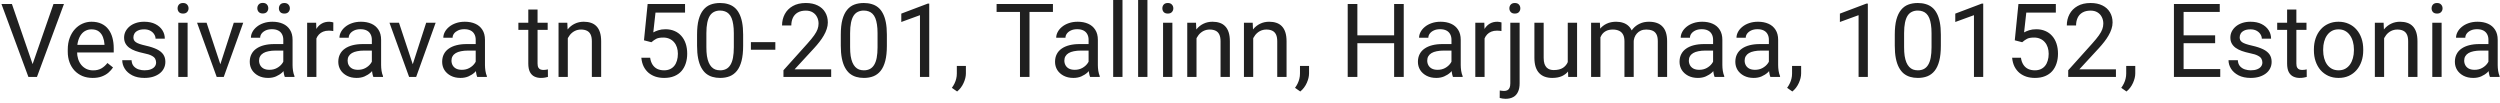 <svg width="390" height="16" viewBox="0 0 390 16" fill="none" xmlns="http://www.w3.org/2000/svg">
<path d="M4.992 10.273L8.344 0.625H9.977L5.766 12H4.602L4.992 10.273ZM1.859 0.625L5.18 10.273L5.594 12H4.43L0.227 0.625H1.859ZM14.453 12.156C13.865 12.156 13.331 12.057 12.852 11.859C12.378 11.656 11.969 11.372 11.625 11.008C11.287 10.643 11.026 10.211 10.844 9.711C10.662 9.211 10.57 8.664 10.57 8.07V7.742C10.57 7.055 10.672 6.443 10.875 5.906C11.078 5.365 11.354 4.906 11.703 4.531C12.052 4.156 12.448 3.872 12.891 3.68C13.333 3.487 13.792 3.391 14.266 3.391C14.87 3.391 15.391 3.495 15.828 3.703C16.271 3.911 16.633 4.203 16.914 4.578C17.195 4.948 17.404 5.385 17.539 5.891C17.674 6.391 17.742 6.938 17.742 7.531V8.18H11.43V7H16.297V6.891C16.276 6.516 16.198 6.151 16.062 5.797C15.932 5.443 15.724 5.151 15.438 4.922C15.151 4.693 14.76 4.578 14.266 4.578C13.938 4.578 13.635 4.648 13.359 4.789C13.083 4.924 12.846 5.128 12.648 5.398C12.45 5.669 12.297 6 12.188 6.391C12.078 6.781 12.023 7.232 12.023 7.742V8.07C12.023 8.471 12.078 8.849 12.188 9.203C12.302 9.552 12.466 9.859 12.68 10.125C12.898 10.391 13.162 10.599 13.469 10.75C13.781 10.901 14.135 10.977 14.531 10.977C15.042 10.977 15.474 10.872 15.828 10.664C16.182 10.456 16.492 10.177 16.758 9.828L17.633 10.523C17.451 10.8 17.219 11.062 16.938 11.312C16.656 11.562 16.31 11.766 15.898 11.922C15.492 12.078 15.01 12.156 14.453 12.156ZM24.352 9.758C24.352 9.549 24.305 9.357 24.211 9.18C24.122 8.997 23.938 8.833 23.656 8.688C23.38 8.536 22.963 8.406 22.406 8.297C21.938 8.198 21.513 8.081 21.133 7.945C20.758 7.81 20.438 7.646 20.172 7.453C19.912 7.26 19.711 7.034 19.57 6.773C19.43 6.513 19.359 6.208 19.359 5.859C19.359 5.526 19.432 5.211 19.578 4.914C19.729 4.617 19.94 4.354 20.211 4.125C20.487 3.896 20.818 3.716 21.203 3.586C21.588 3.456 22.018 3.391 22.492 3.391C23.169 3.391 23.747 3.51 24.227 3.75C24.706 3.99 25.073 4.31 25.328 4.711C25.583 5.107 25.711 5.547 25.711 6.031H24.266C24.266 5.797 24.195 5.57 24.055 5.352C23.919 5.128 23.719 4.943 23.453 4.797C23.193 4.651 22.872 4.578 22.492 4.578C22.091 4.578 21.766 4.641 21.516 4.766C21.271 4.885 21.091 5.039 20.977 5.227C20.867 5.414 20.812 5.612 20.812 5.82C20.812 5.977 20.838 6.117 20.891 6.242C20.948 6.362 21.047 6.474 21.188 6.578C21.328 6.677 21.526 6.771 21.781 6.859C22.037 6.948 22.362 7.036 22.758 7.125C23.451 7.281 24.021 7.469 24.469 7.688C24.917 7.906 25.25 8.174 25.469 8.492C25.688 8.81 25.797 9.195 25.797 9.648C25.797 10.018 25.719 10.357 25.562 10.664C25.412 10.971 25.19 11.237 24.898 11.461C24.612 11.68 24.268 11.852 23.867 11.977C23.471 12.096 23.026 12.156 22.531 12.156C21.787 12.156 21.156 12.023 20.641 11.758C20.125 11.492 19.734 11.148 19.469 10.727C19.203 10.305 19.07 9.859 19.07 9.391H20.523C20.544 9.786 20.659 10.102 20.867 10.336C21.076 10.565 21.331 10.729 21.633 10.828C21.935 10.922 22.234 10.969 22.531 10.969C22.927 10.969 23.258 10.917 23.523 10.812C23.794 10.708 24 10.565 24.141 10.383C24.281 10.2 24.352 9.992 24.352 9.758ZM29.266 3.547V12H27.812V3.547H29.266ZM27.703 1.305C27.703 1.07 27.773 0.872 27.914 0.711C28.06 0.549 28.273 0.469 28.555 0.469C28.831 0.469 29.042 0.549 29.188 0.711C29.338 0.872 29.414 1.07 29.414 1.305C29.414 1.529 29.338 1.721 29.188 1.883C29.042 2.039 28.831 2.117 28.555 2.117C28.273 2.117 28.06 2.039 27.914 1.883C27.773 1.721 27.703 1.529 27.703 1.305ZM34.156 10.695L36.469 3.547H37.945L34.906 12H33.938L34.156 10.695ZM32.227 3.547L34.609 10.734L34.773 12H33.805L30.742 3.547H32.227ZM44.195 10.555V6.203C44.195 5.87 44.128 5.581 43.992 5.336C43.862 5.086 43.664 4.893 43.398 4.758C43.133 4.622 42.805 4.555 42.414 4.555C42.05 4.555 41.729 4.617 41.453 4.742C41.182 4.867 40.969 5.031 40.812 5.234C40.661 5.438 40.586 5.656 40.586 5.891H39.141C39.141 5.589 39.219 5.289 39.375 4.992C39.531 4.695 39.755 4.427 40.047 4.188C40.344 3.943 40.698 3.75 41.109 3.609C41.526 3.464 41.99 3.391 42.5 3.391C43.115 3.391 43.656 3.495 44.125 3.703C44.599 3.911 44.969 4.227 45.234 4.648C45.505 5.065 45.641 5.589 45.641 6.219V10.156C45.641 10.438 45.664 10.737 45.711 11.055C45.763 11.372 45.839 11.646 45.938 11.875V12H44.43C44.357 11.833 44.3 11.612 44.258 11.336C44.216 11.055 44.195 10.794 44.195 10.555ZM44.445 6.875L44.461 7.891H43C42.589 7.891 42.221 7.924 41.898 7.992C41.575 8.055 41.305 8.151 41.086 8.281C40.867 8.411 40.7 8.576 40.586 8.773C40.471 8.966 40.414 9.193 40.414 9.453C40.414 9.719 40.474 9.961 40.594 10.18C40.714 10.398 40.893 10.573 41.133 10.703C41.378 10.828 41.677 10.891 42.031 10.891C42.474 10.891 42.865 10.797 43.203 10.609C43.542 10.422 43.81 10.193 44.008 9.922C44.211 9.651 44.32 9.388 44.336 9.133L44.953 9.828C44.917 10.047 44.818 10.289 44.656 10.555C44.495 10.82 44.279 11.075 44.008 11.32C43.742 11.56 43.425 11.76 43.055 11.922C42.69 12.078 42.279 12.156 41.82 12.156C41.247 12.156 40.745 12.044 40.312 11.82C39.885 11.596 39.552 11.297 39.312 10.922C39.078 10.542 38.961 10.117 38.961 9.648C38.961 9.195 39.05 8.797 39.227 8.453C39.404 8.104 39.659 7.815 39.992 7.586C40.325 7.352 40.727 7.174 41.195 7.055C41.664 6.935 42.188 6.875 42.766 6.875H44.445ZM40.141 1.289C40.141 1.055 40.214 0.857 40.359 0.695C40.505 0.534 40.716 0.453 40.992 0.453C41.273 0.453 41.487 0.534 41.633 0.695C41.779 0.857 41.852 1.055 41.852 1.289C41.852 1.513 41.779 1.706 41.633 1.867C41.487 2.023 41.273 2.102 40.992 2.102C40.716 2.102 40.505 2.023 40.359 1.867C40.214 1.706 40.141 1.513 40.141 1.289ZM43.508 1.305C43.508 1.07 43.578 0.872 43.719 0.711C43.865 0.549 44.078 0.469 44.359 0.469C44.635 0.469 44.846 0.549 44.992 0.711C45.143 0.872 45.219 1.07 45.219 1.305C45.219 1.529 45.143 1.721 44.992 1.883C44.846 2.039 44.635 2.117 44.359 2.117C44.078 2.117 43.865 2.039 43.719 1.883C43.578 1.721 43.508 1.529 43.508 1.305ZM49.359 4.875V12H47.914V3.547H49.32L49.359 4.875ZM52 3.5L51.992 4.844C51.872 4.818 51.758 4.802 51.648 4.797C51.544 4.786 51.425 4.781 51.289 4.781C50.956 4.781 50.661 4.833 50.406 4.938C50.151 5.042 49.935 5.188 49.758 5.375C49.581 5.562 49.44 5.786 49.336 6.047C49.237 6.302 49.172 6.583 49.141 6.891L48.734 7.125C48.734 6.615 48.784 6.135 48.883 5.688C48.987 5.24 49.146 4.844 49.359 4.5C49.573 4.151 49.844 3.88 50.172 3.688C50.505 3.49 50.901 3.391 51.359 3.391C51.464 3.391 51.583 3.404 51.719 3.43C51.854 3.451 51.948 3.474 52 3.5ZM58.008 10.555V6.203C58.008 5.87 57.94 5.581 57.805 5.336C57.675 5.086 57.477 4.893 57.211 4.758C56.945 4.622 56.617 4.555 56.227 4.555C55.862 4.555 55.542 4.617 55.266 4.742C54.995 4.867 54.781 5.031 54.625 5.234C54.474 5.438 54.398 5.656 54.398 5.891H52.953C52.953 5.589 53.031 5.289 53.188 4.992C53.344 4.695 53.568 4.427 53.859 4.188C54.156 3.943 54.51 3.75 54.922 3.609C55.339 3.464 55.802 3.391 56.312 3.391C56.927 3.391 57.469 3.495 57.938 3.703C58.411 3.911 58.781 4.227 59.047 4.648C59.318 5.065 59.453 5.589 59.453 6.219V10.156C59.453 10.438 59.477 10.737 59.523 11.055C59.575 11.372 59.651 11.646 59.75 11.875V12H58.242C58.169 11.833 58.112 11.612 58.07 11.336C58.029 11.055 58.008 10.794 58.008 10.555ZM58.258 6.875L58.273 7.891H56.812C56.401 7.891 56.034 7.924 55.711 7.992C55.388 8.055 55.117 8.151 54.898 8.281C54.68 8.411 54.513 8.576 54.398 8.773C54.284 8.966 54.227 9.193 54.227 9.453C54.227 9.719 54.286 9.961 54.406 10.18C54.526 10.398 54.706 10.573 54.945 10.703C55.19 10.828 55.49 10.891 55.844 10.891C56.286 10.891 56.677 10.797 57.016 10.609C57.354 10.422 57.622 10.193 57.82 9.922C58.023 9.651 58.133 9.388 58.148 9.133L58.766 9.828C58.729 10.047 58.63 10.289 58.469 10.555C58.307 10.82 58.091 11.075 57.82 11.32C57.555 11.56 57.237 11.76 56.867 11.922C56.503 12.078 56.091 12.156 55.633 12.156C55.06 12.156 54.557 12.044 54.125 11.82C53.698 11.596 53.365 11.297 53.125 10.922C52.891 10.542 52.773 10.117 52.773 9.648C52.773 9.195 52.862 8.797 53.039 8.453C53.216 8.104 53.471 7.815 53.805 7.586C54.138 7.352 54.539 7.174 55.008 7.055C55.477 6.935 56 6.875 56.578 6.875H58.258ZM64.172 10.695L66.484 3.547H67.961L64.922 12H63.953L64.172 10.695ZM62.242 3.547L64.625 10.734L64.789 12H63.82L60.758 3.547H62.242ZM74.211 10.555V6.203C74.211 5.87 74.143 5.581 74.008 5.336C73.878 5.086 73.68 4.893 73.414 4.758C73.148 4.622 72.82 4.555 72.43 4.555C72.065 4.555 71.745 4.617 71.469 4.742C71.198 4.867 70.984 5.031 70.828 5.234C70.677 5.438 70.602 5.656 70.602 5.891H69.156C69.156 5.589 69.234 5.289 69.391 4.992C69.547 4.695 69.771 4.427 70.062 4.188C70.359 3.943 70.713 3.75 71.125 3.609C71.542 3.464 72.005 3.391 72.516 3.391C73.13 3.391 73.672 3.495 74.141 3.703C74.615 3.911 74.984 4.227 75.25 4.648C75.521 5.065 75.656 5.589 75.656 6.219V10.156C75.656 10.438 75.68 10.737 75.727 11.055C75.779 11.372 75.854 11.646 75.953 11.875V12H74.445C74.372 11.833 74.315 11.612 74.273 11.336C74.232 11.055 74.211 10.794 74.211 10.555ZM74.461 6.875L74.477 7.891H73.016C72.604 7.891 72.237 7.924 71.914 7.992C71.591 8.055 71.32 8.151 71.102 8.281C70.883 8.411 70.716 8.576 70.602 8.773C70.487 8.966 70.43 9.193 70.43 9.453C70.43 9.719 70.49 9.961 70.609 10.18C70.729 10.398 70.909 10.573 71.148 10.703C71.393 10.828 71.693 10.891 72.047 10.891C72.49 10.891 72.88 10.797 73.219 10.609C73.557 10.422 73.826 10.193 74.023 9.922C74.227 9.651 74.336 9.388 74.352 9.133L74.969 9.828C74.932 10.047 74.833 10.289 74.672 10.555C74.51 10.82 74.294 11.075 74.023 11.32C73.758 11.56 73.44 11.76 73.07 11.922C72.706 12.078 72.294 12.156 71.836 12.156C71.263 12.156 70.76 12.044 70.328 11.82C69.901 11.596 69.568 11.297 69.328 10.922C69.094 10.542 68.977 10.117 68.977 9.648C68.977 9.195 69.065 8.797 69.242 8.453C69.419 8.104 69.674 7.815 70.008 7.586C70.341 7.352 70.742 7.174 71.211 7.055C71.68 6.935 72.203 6.875 72.781 6.875H74.461ZM85.438 3.547V4.656H80.867V3.547H85.438ZM82.414 1.492H83.859V9.906C83.859 10.193 83.904 10.409 83.992 10.555C84.081 10.7 84.195 10.797 84.336 10.844C84.477 10.891 84.628 10.914 84.789 10.914C84.909 10.914 85.034 10.904 85.164 10.883C85.299 10.857 85.401 10.836 85.469 10.82L85.477 12C85.362 12.037 85.211 12.07 85.023 12.102C84.841 12.138 84.62 12.156 84.359 12.156C84.005 12.156 83.68 12.086 83.383 11.945C83.086 11.805 82.849 11.57 82.672 11.242C82.5 10.909 82.414 10.461 82.414 9.898V1.492ZM88.578 5.352V12H87.133V3.547H88.5L88.578 5.352ZM88.234 7.453L87.633 7.43C87.638 6.852 87.724 6.318 87.891 5.828C88.057 5.333 88.292 4.904 88.594 4.539C88.896 4.174 89.255 3.893 89.672 3.695C90.094 3.492 90.56 3.391 91.07 3.391C91.487 3.391 91.862 3.448 92.195 3.562C92.529 3.672 92.812 3.849 93.047 4.094C93.287 4.339 93.469 4.656 93.594 5.047C93.719 5.432 93.781 5.904 93.781 6.461V12H92.328V6.445C92.328 6.003 92.263 5.648 92.133 5.383C92.003 5.112 91.812 4.917 91.562 4.797C91.312 4.672 91.005 4.609 90.641 4.609C90.281 4.609 89.953 4.685 89.656 4.836C89.365 4.987 89.112 5.195 88.898 5.461C88.69 5.727 88.526 6.031 88.406 6.375C88.292 6.714 88.234 7.073 88.234 7.453ZM101.617 6.586L100.461 6.289L101.031 0.625H106.867V1.961H102.258L101.914 5.055C102.122 4.935 102.385 4.823 102.703 4.719C103.026 4.615 103.396 4.562 103.812 4.562C104.339 4.562 104.81 4.654 105.227 4.836C105.643 5.013 105.997 5.268 106.289 5.602C106.586 5.935 106.812 6.336 106.969 6.805C107.125 7.273 107.203 7.797 107.203 8.375C107.203 8.922 107.128 9.424 106.977 9.883C106.831 10.341 106.609 10.742 106.312 11.086C106.016 11.425 105.641 11.688 105.188 11.875C104.74 12.062 104.211 12.156 103.602 12.156C103.143 12.156 102.708 12.094 102.297 11.969C101.891 11.838 101.526 11.643 101.203 11.383C100.885 11.117 100.625 10.789 100.422 10.398C100.224 10.003 100.099 9.539 100.047 9.008H101.422C101.484 9.435 101.609 9.794 101.797 10.086C101.984 10.378 102.229 10.599 102.531 10.75C102.839 10.896 103.195 10.969 103.602 10.969C103.945 10.969 104.25 10.909 104.516 10.789C104.781 10.669 105.005 10.497 105.188 10.273C105.37 10.05 105.508 9.779 105.602 9.461C105.701 9.143 105.75 8.786 105.75 8.391C105.75 8.031 105.701 7.698 105.602 7.391C105.503 7.083 105.354 6.815 105.156 6.586C104.964 6.357 104.727 6.18 104.445 6.055C104.164 5.924 103.841 5.859 103.477 5.859C102.992 5.859 102.625 5.924 102.375 6.055C102.13 6.185 101.878 6.362 101.617 6.586ZM115.93 5.406V7.141C115.93 8.073 115.846 8.859 115.68 9.5C115.513 10.141 115.273 10.656 114.961 11.047C114.648 11.438 114.271 11.721 113.828 11.898C113.391 12.07 112.896 12.156 112.344 12.156C111.906 12.156 111.503 12.102 111.133 11.992C110.763 11.883 110.43 11.708 110.133 11.469C109.841 11.224 109.591 10.906 109.383 10.516C109.174 10.125 109.016 9.651 108.906 9.094C108.797 8.536 108.742 7.885 108.742 7.141V5.406C108.742 4.474 108.826 3.693 108.992 3.062C109.164 2.432 109.406 1.927 109.719 1.547C110.031 1.161 110.406 0.885 110.844 0.719C111.286 0.552 111.781 0.469 112.328 0.469C112.771 0.469 113.177 0.523 113.547 0.633C113.922 0.737 114.255 0.906 114.547 1.141C114.839 1.37 115.086 1.677 115.289 2.062C115.497 2.443 115.656 2.909 115.766 3.461C115.875 4.013 115.93 4.661 115.93 5.406ZM114.477 7.375V5.164C114.477 4.654 114.445 4.206 114.383 3.82C114.326 3.43 114.24 3.096 114.125 2.82C114.01 2.544 113.865 2.32 113.688 2.148C113.516 1.977 113.315 1.852 113.086 1.773C112.862 1.69 112.609 1.648 112.328 1.648C111.984 1.648 111.68 1.714 111.414 1.844C111.148 1.969 110.924 2.169 110.742 2.445C110.565 2.721 110.43 3.083 110.336 3.531C110.242 3.979 110.195 4.523 110.195 5.164V7.375C110.195 7.885 110.224 8.336 110.281 8.727C110.344 9.117 110.435 9.456 110.555 9.742C110.674 10.023 110.82 10.255 110.992 10.438C111.164 10.62 111.362 10.755 111.586 10.844C111.815 10.927 112.068 10.969 112.344 10.969C112.698 10.969 113.008 10.901 113.273 10.766C113.539 10.63 113.76 10.419 113.938 10.133C114.12 9.841 114.255 9.469 114.344 9.016C114.432 8.557 114.477 8.01 114.477 7.375ZM120.953 6.57V7.758H117.141V6.57H120.953ZM129.664 10.812V12H122.219V10.961L125.945 6.812C126.404 6.302 126.758 5.87 127.008 5.516C127.263 5.156 127.44 4.836 127.539 4.555C127.643 4.268 127.695 3.977 127.695 3.68C127.695 3.305 127.617 2.966 127.461 2.664C127.31 2.357 127.086 2.112 126.789 1.93C126.492 1.747 126.133 1.656 125.711 1.656C125.206 1.656 124.784 1.755 124.445 1.953C124.112 2.146 123.862 2.417 123.695 2.766C123.529 3.115 123.445 3.516 123.445 3.969H122C122 3.328 122.141 2.742 122.422 2.211C122.703 1.68 123.12 1.258 123.672 0.945C124.224 0.628 124.904 0.469 125.711 0.469C126.43 0.469 127.044 0.596 127.555 0.852C128.065 1.102 128.456 1.456 128.727 1.914C129.003 2.367 129.141 2.898 129.141 3.508C129.141 3.841 129.083 4.18 128.969 4.523C128.859 4.862 128.706 5.201 128.508 5.539C128.315 5.878 128.089 6.211 127.828 6.539C127.573 6.867 127.299 7.19 127.008 7.508L123.961 10.812H129.664ZM138.352 5.406V7.141C138.352 8.073 138.268 8.859 138.102 9.5C137.935 10.141 137.695 10.656 137.383 11.047C137.07 11.438 136.693 11.721 136.25 11.898C135.812 12.07 135.318 12.156 134.766 12.156C134.328 12.156 133.924 12.102 133.555 11.992C133.185 11.883 132.852 11.708 132.555 11.469C132.263 11.224 132.013 10.906 131.805 10.516C131.596 10.125 131.438 9.651 131.328 9.094C131.219 8.536 131.164 7.885 131.164 7.141V5.406C131.164 4.474 131.247 3.693 131.414 3.062C131.586 2.432 131.828 1.927 132.141 1.547C132.453 1.161 132.828 0.885 133.266 0.719C133.708 0.552 134.203 0.469 134.75 0.469C135.193 0.469 135.599 0.523 135.969 0.633C136.344 0.737 136.677 0.906 136.969 1.141C137.26 1.37 137.508 1.677 137.711 2.062C137.919 2.443 138.078 2.909 138.188 3.461C138.297 4.013 138.352 4.661 138.352 5.406ZM136.898 7.375V5.164C136.898 4.654 136.867 4.206 136.805 3.82C136.747 3.43 136.661 3.096 136.547 2.82C136.432 2.544 136.286 2.32 136.109 2.148C135.938 1.977 135.737 1.852 135.508 1.773C135.284 1.69 135.031 1.648 134.75 1.648C134.406 1.648 134.102 1.714 133.836 1.844C133.57 1.969 133.346 2.169 133.164 2.445C132.987 2.721 132.852 3.083 132.758 3.531C132.664 3.979 132.617 4.523 132.617 5.164V7.375C132.617 7.885 132.646 8.336 132.703 8.727C132.766 9.117 132.857 9.456 132.977 9.742C133.096 10.023 133.242 10.255 133.414 10.438C133.586 10.62 133.784 10.755 134.008 10.844C134.237 10.927 134.49 10.969 134.766 10.969C135.12 10.969 135.43 10.901 135.695 10.766C135.961 10.63 136.182 10.419 136.359 10.133C136.542 9.841 136.677 9.469 136.766 9.016C136.854 8.557 136.898 8.01 136.898 7.375ZM144.961 0.562V12H143.516V2.367L140.602 3.43V2.125L144.734 0.562H144.961ZM150.68 10.281V11.445C150.68 11.919 150.56 12.419 150.32 12.945C150.081 13.477 149.745 13.919 149.312 14.273L148.492 13.703C148.659 13.474 148.799 13.24 148.914 13C149.029 12.766 149.115 12.521 149.172 12.266C149.234 12.016 149.266 11.75 149.266 11.469V10.281H150.68ZM160.602 0.625V12H159.117V0.625H160.602ZM164.258 0.625V1.859H155.469V0.625H164.258ZM169.82 10.555V6.203C169.82 5.87 169.753 5.581 169.617 5.336C169.487 5.086 169.289 4.893 169.023 4.758C168.758 4.622 168.43 4.555 168.039 4.555C167.674 4.555 167.354 4.617 167.078 4.742C166.807 4.867 166.594 5.031 166.438 5.234C166.286 5.438 166.211 5.656 166.211 5.891H164.766C164.766 5.589 164.844 5.289 165 4.992C165.156 4.695 165.38 4.427 165.672 4.188C165.969 3.943 166.323 3.75 166.734 3.609C167.151 3.464 167.615 3.391 168.125 3.391C168.74 3.391 169.281 3.495 169.75 3.703C170.224 3.911 170.594 4.227 170.859 4.648C171.13 5.065 171.266 5.589 171.266 6.219V10.156C171.266 10.438 171.289 10.737 171.336 11.055C171.388 11.372 171.464 11.646 171.562 11.875V12H170.055C169.982 11.833 169.924 11.612 169.883 11.336C169.841 11.055 169.82 10.794 169.82 10.555ZM170.07 6.875L170.086 7.891H168.625C168.214 7.891 167.846 7.924 167.523 7.992C167.201 8.055 166.93 8.151 166.711 8.281C166.492 8.411 166.326 8.576 166.211 8.773C166.096 8.966 166.039 9.193 166.039 9.453C166.039 9.719 166.099 9.961 166.219 10.18C166.339 10.398 166.518 10.573 166.758 10.703C167.003 10.828 167.302 10.891 167.656 10.891C168.099 10.891 168.49 10.797 168.828 10.609C169.167 10.422 169.435 10.193 169.633 9.922C169.836 9.651 169.945 9.388 169.961 9.133L170.578 9.828C170.542 10.047 170.443 10.289 170.281 10.555C170.12 10.82 169.904 11.075 169.633 11.32C169.367 11.56 169.049 11.76 168.68 11.922C168.315 12.078 167.904 12.156 167.445 12.156C166.872 12.156 166.37 12.044 165.938 11.82C165.51 11.596 165.177 11.297 164.938 10.922C164.703 10.542 164.586 10.117 164.586 9.648C164.586 9.195 164.674 8.797 164.852 8.453C165.029 8.104 165.284 7.815 165.617 7.586C165.951 7.352 166.352 7.174 166.82 7.055C167.289 6.935 167.812 6.875 168.391 6.875H170.07ZM175.109 0V12H173.656V0H175.109ZM179 0V12H177.547V0H179ZM182.891 3.547V12H181.438V3.547H182.891ZM181.328 1.305C181.328 1.07 181.398 0.872 181.539 0.711C181.685 0.549 181.898 0.469 182.18 0.469C182.456 0.469 182.667 0.549 182.812 0.711C182.964 0.872 183.039 1.07 183.039 1.305C183.039 1.529 182.964 1.721 182.812 1.883C182.667 2.039 182.456 2.117 182.18 2.117C181.898 2.117 181.685 2.039 181.539 1.883C181.398 1.721 181.328 1.529 181.328 1.305ZM186.656 5.352V12H185.211V3.547H186.578L186.656 5.352ZM186.312 7.453L185.711 7.43C185.716 6.852 185.802 6.318 185.969 5.828C186.135 5.333 186.37 4.904 186.672 4.539C186.974 4.174 187.333 3.893 187.75 3.695C188.172 3.492 188.638 3.391 189.148 3.391C189.565 3.391 189.94 3.448 190.273 3.562C190.607 3.672 190.891 3.849 191.125 4.094C191.365 4.339 191.547 4.656 191.672 5.047C191.797 5.432 191.859 5.904 191.859 6.461V12H190.406V6.445C190.406 6.003 190.341 5.648 190.211 5.383C190.081 5.112 189.891 4.917 189.641 4.797C189.391 4.672 189.083 4.609 188.719 4.609C188.359 4.609 188.031 4.685 187.734 4.836C187.443 4.987 187.19 5.195 186.977 5.461C186.768 5.727 186.604 6.031 186.484 6.375C186.37 6.714 186.312 7.073 186.312 7.453ZM195.5 5.352V12H194.055V3.547H195.422L195.5 5.352ZM195.156 7.453L194.555 7.43C194.56 6.852 194.646 6.318 194.812 5.828C194.979 5.333 195.214 4.904 195.516 4.539C195.818 4.174 196.177 3.893 196.594 3.695C197.016 3.492 197.482 3.391 197.992 3.391C198.409 3.391 198.784 3.448 199.117 3.562C199.451 3.672 199.734 3.849 199.969 4.094C200.208 4.339 200.391 4.656 200.516 5.047C200.641 5.432 200.703 5.904 200.703 6.461V12H199.25V6.445C199.25 6.003 199.185 5.648 199.055 5.383C198.924 5.112 198.734 4.917 198.484 4.797C198.234 4.672 197.927 4.609 197.562 4.609C197.203 4.609 196.875 4.685 196.578 4.836C196.286 4.987 196.034 5.195 195.82 5.461C195.612 5.727 195.448 6.031 195.328 6.375C195.214 6.714 195.156 7.073 195.156 7.453ZM204.211 10.281V11.445C204.211 11.919 204.091 12.419 203.852 12.945C203.612 13.477 203.276 13.919 202.844 14.273L202.023 13.703C202.19 13.474 202.331 13.24 202.445 13C202.56 12.766 202.646 12.521 202.703 12.266C202.766 12.016 202.797 11.75 202.797 11.469V10.281H204.211ZM217.672 5.516V6.742H211.516V5.516H217.672ZM211.75 0.625V12H210.242V0.625H211.75ZM218.984 0.625V12H217.484V0.625H218.984ZM226.43 10.555V6.203C226.43 5.87 226.362 5.581 226.227 5.336C226.096 5.086 225.898 4.893 225.633 4.758C225.367 4.622 225.039 4.555 224.648 4.555C224.284 4.555 223.964 4.617 223.688 4.742C223.417 4.867 223.203 5.031 223.047 5.234C222.896 5.438 222.82 5.656 222.82 5.891H221.375C221.375 5.589 221.453 5.289 221.609 4.992C221.766 4.695 221.99 4.427 222.281 4.188C222.578 3.943 222.932 3.75 223.344 3.609C223.76 3.464 224.224 3.391 224.734 3.391C225.349 3.391 225.891 3.495 226.359 3.703C226.833 3.911 227.203 4.227 227.469 4.648C227.74 5.065 227.875 5.589 227.875 6.219V10.156C227.875 10.438 227.898 10.737 227.945 11.055C227.997 11.372 228.073 11.646 228.172 11.875V12H226.664C226.591 11.833 226.534 11.612 226.492 11.336C226.451 11.055 226.43 10.794 226.43 10.555ZM226.68 6.875L226.695 7.891H225.234C224.823 7.891 224.456 7.924 224.133 7.992C223.81 8.055 223.539 8.151 223.32 8.281C223.102 8.411 222.935 8.576 222.82 8.773C222.706 8.966 222.648 9.193 222.648 9.453C222.648 9.719 222.708 9.961 222.828 10.18C222.948 10.398 223.128 10.573 223.367 10.703C223.612 10.828 223.911 10.891 224.266 10.891C224.708 10.891 225.099 10.797 225.438 10.609C225.776 10.422 226.044 10.193 226.242 9.922C226.445 9.651 226.555 9.388 226.57 9.133L227.188 9.828C227.151 10.047 227.052 10.289 226.891 10.555C226.729 10.82 226.513 11.075 226.242 11.32C225.977 11.56 225.659 11.76 225.289 11.922C224.924 12.078 224.513 12.156 224.055 12.156C223.482 12.156 222.979 12.044 222.547 11.82C222.12 11.596 221.786 11.297 221.547 10.922C221.312 10.542 221.195 10.117 221.195 9.648C221.195 9.195 221.284 8.797 221.461 8.453C221.638 8.104 221.893 7.815 222.227 7.586C222.56 7.352 222.961 7.174 223.43 7.055C223.898 6.935 224.422 6.875 225 6.875H226.68ZM231.594 4.875V12H230.148V3.547H231.555L231.594 4.875ZM234.234 3.5L234.227 4.844C234.107 4.818 233.992 4.802 233.883 4.797C233.779 4.786 233.659 4.781 233.523 4.781C233.19 4.781 232.896 4.833 232.641 4.938C232.385 5.042 232.169 5.188 231.992 5.375C231.815 5.562 231.674 5.786 231.57 6.047C231.471 6.302 231.406 6.583 231.375 6.891L230.969 7.125C230.969 6.615 231.018 6.135 231.117 5.688C231.221 5.24 231.38 4.844 231.594 4.5C231.807 4.151 232.078 3.88 232.406 3.688C232.74 3.49 233.135 3.391 233.594 3.391C233.698 3.391 233.818 3.404 233.953 3.43C234.089 3.451 234.182 3.474 234.234 3.5ZM235.609 3.547H237.062V13.008C237.062 13.523 236.979 13.961 236.812 14.32C236.651 14.68 236.406 14.95 236.078 15.133C235.755 15.32 235.346 15.414 234.852 15.414C234.721 15.414 234.57 15.401 234.398 15.375C234.221 15.349 234.073 15.318 233.953 15.281L233.961 14.117C234.06 14.138 234.172 14.154 234.297 14.164C234.422 14.18 234.531 14.188 234.625 14.188C234.839 14.188 235.018 14.148 235.164 14.07C235.31 13.992 235.419 13.867 235.492 13.695C235.57 13.523 235.609 13.294 235.609 13.008V3.547ZM235.461 1.305C235.461 1.07 235.534 0.872 235.68 0.711C235.826 0.549 236.036 0.469 236.312 0.469C236.594 0.469 236.807 0.549 236.953 0.711C237.099 0.872 237.172 1.07 237.172 1.305C237.172 1.529 237.099 1.721 236.953 1.883C236.807 2.039 236.594 2.117 236.312 2.117C236.036 2.117 235.826 2.039 235.68 1.883C235.534 1.721 235.461 1.529 235.461 1.305ZM244.57 10.047V3.547H246.023V12H244.641L244.57 10.047ZM244.844 8.266L245.445 8.25C245.445 8.812 245.385 9.333 245.266 9.812C245.151 10.287 244.964 10.698 244.703 11.047C244.443 11.396 244.102 11.669 243.68 11.867C243.258 12.06 242.745 12.156 242.141 12.156C241.729 12.156 241.352 12.096 241.008 11.977C240.669 11.857 240.378 11.672 240.133 11.422C239.888 11.172 239.698 10.846 239.562 10.445C239.432 10.044 239.367 9.562 239.367 9V3.547H240.812V9.016C240.812 9.396 240.854 9.711 240.938 9.961C241.026 10.206 241.143 10.401 241.289 10.547C241.44 10.688 241.607 10.787 241.789 10.844C241.977 10.901 242.169 10.93 242.367 10.93C242.982 10.93 243.469 10.812 243.828 10.578C244.188 10.338 244.445 10.018 244.602 9.617C244.763 9.211 244.844 8.76 244.844 8.266ZM249.664 5.227V12H248.211V3.547H249.586L249.664 5.227ZM249.367 7.453L248.695 7.43C248.701 6.852 248.776 6.318 248.922 5.828C249.068 5.333 249.284 4.904 249.57 4.539C249.857 4.174 250.214 3.893 250.641 3.695C251.068 3.492 251.562 3.391 252.125 3.391C252.521 3.391 252.885 3.448 253.219 3.562C253.552 3.672 253.841 3.846 254.086 4.086C254.331 4.326 254.521 4.633 254.656 5.008C254.792 5.383 254.859 5.836 254.859 6.367V12H253.414V6.438C253.414 5.995 253.339 5.641 253.188 5.375C253.042 5.109 252.833 4.917 252.562 4.797C252.292 4.672 251.974 4.609 251.609 4.609C251.182 4.609 250.826 4.685 250.539 4.836C250.253 4.987 250.023 5.195 249.852 5.461C249.68 5.727 249.555 6.031 249.477 6.375C249.404 6.714 249.367 7.073 249.367 7.453ZM254.844 6.656L253.875 6.953C253.88 6.49 253.956 6.044 254.102 5.617C254.253 5.19 254.469 4.81 254.75 4.477C255.036 4.143 255.388 3.88 255.805 3.688C256.221 3.49 256.698 3.391 257.234 3.391C257.688 3.391 258.089 3.451 258.438 3.57C258.792 3.69 259.089 3.875 259.328 4.125C259.573 4.37 259.758 4.685 259.883 5.07C260.008 5.456 260.07 5.914 260.07 6.445V12H258.617V6.43C258.617 5.956 258.542 5.589 258.391 5.328C258.245 5.062 258.036 4.878 257.766 4.773C257.5 4.664 257.182 4.609 256.812 4.609C256.495 4.609 256.214 4.664 255.969 4.773C255.724 4.883 255.518 5.034 255.352 5.227C255.185 5.414 255.057 5.63 254.969 5.875C254.885 6.12 254.844 6.38 254.844 6.656ZM267.242 10.555V6.203C267.242 5.87 267.174 5.581 267.039 5.336C266.909 5.086 266.711 4.893 266.445 4.758C266.18 4.622 265.852 4.555 265.461 4.555C265.096 4.555 264.776 4.617 264.5 4.742C264.229 4.867 264.016 5.031 263.859 5.234C263.708 5.438 263.633 5.656 263.633 5.891H262.188C262.188 5.589 262.266 5.289 262.422 4.992C262.578 4.695 262.802 4.427 263.094 4.188C263.391 3.943 263.745 3.75 264.156 3.609C264.573 3.464 265.036 3.391 265.547 3.391C266.161 3.391 266.703 3.495 267.172 3.703C267.646 3.911 268.016 4.227 268.281 4.648C268.552 5.065 268.688 5.589 268.688 6.219V10.156C268.688 10.438 268.711 10.737 268.758 11.055C268.81 11.372 268.885 11.646 268.984 11.875V12H267.477C267.404 11.833 267.346 11.612 267.305 11.336C267.263 11.055 267.242 10.794 267.242 10.555ZM267.492 6.875L267.508 7.891H266.047C265.635 7.891 265.268 7.924 264.945 7.992C264.622 8.055 264.352 8.151 264.133 8.281C263.914 8.411 263.747 8.576 263.633 8.773C263.518 8.966 263.461 9.193 263.461 9.453C263.461 9.719 263.521 9.961 263.641 10.18C263.76 10.398 263.94 10.573 264.18 10.703C264.424 10.828 264.724 10.891 265.078 10.891C265.521 10.891 265.911 10.797 266.25 10.609C266.589 10.422 266.857 10.193 267.055 9.922C267.258 9.651 267.367 9.388 267.383 9.133L268 9.828C267.964 10.047 267.865 10.289 267.703 10.555C267.542 10.82 267.326 11.075 267.055 11.32C266.789 11.56 266.471 11.76 266.102 11.922C265.737 12.078 265.326 12.156 264.867 12.156C264.294 12.156 263.792 12.044 263.359 11.82C262.932 11.596 262.599 11.297 262.359 10.922C262.125 10.542 262.008 10.117 262.008 9.648C262.008 9.195 262.096 8.797 262.273 8.453C262.451 8.104 262.706 7.815 263.039 7.586C263.372 7.352 263.773 7.174 264.242 7.055C264.711 6.935 265.234 6.875 265.812 6.875H267.492ZM275.945 10.555V6.203C275.945 5.87 275.878 5.581 275.742 5.336C275.612 5.086 275.414 4.893 275.148 4.758C274.883 4.622 274.555 4.555 274.164 4.555C273.799 4.555 273.479 4.617 273.203 4.742C272.932 4.867 272.719 5.031 272.562 5.234C272.411 5.438 272.336 5.656 272.336 5.891H270.891C270.891 5.589 270.969 5.289 271.125 4.992C271.281 4.695 271.505 4.427 271.797 4.188C272.094 3.943 272.448 3.75 272.859 3.609C273.276 3.464 273.74 3.391 274.25 3.391C274.865 3.391 275.406 3.495 275.875 3.703C276.349 3.911 276.719 4.227 276.984 4.648C277.255 5.065 277.391 5.589 277.391 6.219V10.156C277.391 10.438 277.414 10.737 277.461 11.055C277.513 11.372 277.589 11.646 277.688 11.875V12H276.18C276.107 11.833 276.049 11.612 276.008 11.336C275.966 11.055 275.945 10.794 275.945 10.555ZM276.195 6.875L276.211 7.891H274.75C274.339 7.891 273.971 7.924 273.648 7.992C273.326 8.055 273.055 8.151 272.836 8.281C272.617 8.411 272.451 8.576 272.336 8.773C272.221 8.966 272.164 9.193 272.164 9.453C272.164 9.719 272.224 9.961 272.344 10.18C272.464 10.398 272.643 10.573 272.883 10.703C273.128 10.828 273.427 10.891 273.781 10.891C274.224 10.891 274.615 10.797 274.953 10.609C275.292 10.422 275.56 10.193 275.758 9.922C275.961 9.651 276.07 9.388 276.086 9.133L276.703 9.828C276.667 10.047 276.568 10.289 276.406 10.555C276.245 10.82 276.029 11.075 275.758 11.32C275.492 11.56 275.174 11.76 274.805 11.922C274.44 12.078 274.029 12.156 273.57 12.156C272.997 12.156 272.495 12.044 272.062 11.82C271.635 11.596 271.302 11.297 271.062 10.922C270.828 10.542 270.711 10.117 270.711 9.648C270.711 9.195 270.799 8.797 270.977 8.453C271.154 8.104 271.409 7.815 271.742 7.586C272.076 7.352 272.477 7.174 272.945 7.055C273.414 6.935 273.938 6.875 274.516 6.875H276.195ZM280.977 10.281V11.445C280.977 11.919 280.857 12.419 280.617 12.945C280.378 13.477 280.042 13.919 279.609 14.273L278.789 13.703C278.956 13.474 279.096 13.24 279.211 13C279.326 12.766 279.411 12.521 279.469 12.266C279.531 12.016 279.562 11.75 279.562 11.469V10.281H280.977ZM291.383 0.562V12H289.938V2.367L287.023 3.43V2.125L291.156 0.562H291.383ZM302.773 5.406V7.141C302.773 8.073 302.69 8.859 302.523 9.5C302.357 10.141 302.117 10.656 301.805 11.047C301.492 11.438 301.115 11.721 300.672 11.898C300.234 12.07 299.74 12.156 299.188 12.156C298.75 12.156 298.346 12.102 297.977 11.992C297.607 11.883 297.273 11.708 296.977 11.469C296.685 11.224 296.435 10.906 296.227 10.516C296.018 10.125 295.859 9.651 295.75 9.094C295.641 8.536 295.586 7.885 295.586 7.141V5.406C295.586 4.474 295.669 3.693 295.836 3.062C296.008 2.432 296.25 1.927 296.562 1.547C296.875 1.161 297.25 0.885 297.688 0.719C298.13 0.552 298.625 0.469 299.172 0.469C299.615 0.469 300.021 0.523 300.391 0.633C300.766 0.737 301.099 0.906 301.391 1.141C301.682 1.37 301.93 1.677 302.133 2.062C302.341 2.443 302.5 2.909 302.609 3.461C302.719 4.013 302.773 4.661 302.773 5.406ZM301.32 7.375V5.164C301.32 4.654 301.289 4.206 301.227 3.82C301.169 3.43 301.083 3.096 300.969 2.82C300.854 2.544 300.708 2.32 300.531 2.148C300.359 1.977 300.159 1.852 299.93 1.773C299.706 1.69 299.453 1.648 299.172 1.648C298.828 1.648 298.523 1.714 298.258 1.844C297.992 1.969 297.768 2.169 297.586 2.445C297.409 2.721 297.273 3.083 297.18 3.531C297.086 3.979 297.039 4.523 297.039 5.164V7.375C297.039 7.885 297.068 8.336 297.125 8.727C297.188 9.117 297.279 9.456 297.398 9.742C297.518 10.023 297.664 10.255 297.836 10.438C298.008 10.62 298.206 10.755 298.43 10.844C298.659 10.927 298.911 10.969 299.188 10.969C299.542 10.969 299.852 10.901 300.117 10.766C300.383 10.63 300.604 10.419 300.781 10.133C300.964 9.841 301.099 9.469 301.188 9.016C301.276 8.557 301.32 8.01 301.32 7.375ZM309.383 0.562V12H307.938V2.367L305.023 3.43V2.125L309.156 0.562H309.383ZM315.461 6.586L314.305 6.289L314.875 0.625H320.711V1.961H316.102L315.758 5.055C315.966 4.935 316.229 4.823 316.547 4.719C316.87 4.615 317.24 4.562 317.656 4.562C318.182 4.562 318.654 4.654 319.07 4.836C319.487 5.013 319.841 5.268 320.133 5.602C320.43 5.935 320.656 6.336 320.812 6.805C320.969 7.273 321.047 7.797 321.047 8.375C321.047 8.922 320.971 9.424 320.82 9.883C320.674 10.341 320.453 10.742 320.156 11.086C319.859 11.425 319.484 11.688 319.031 11.875C318.583 12.062 318.055 12.156 317.445 12.156C316.987 12.156 316.552 12.094 316.141 11.969C315.734 11.838 315.37 11.643 315.047 11.383C314.729 11.117 314.469 10.789 314.266 10.398C314.068 10.003 313.943 9.539 313.891 9.008H315.266C315.328 9.435 315.453 9.794 315.641 10.086C315.828 10.378 316.073 10.599 316.375 10.75C316.682 10.896 317.039 10.969 317.445 10.969C317.789 10.969 318.094 10.909 318.359 10.789C318.625 10.669 318.849 10.497 319.031 10.273C319.214 10.05 319.352 9.779 319.445 9.461C319.544 9.143 319.594 8.786 319.594 8.391C319.594 8.031 319.544 7.698 319.445 7.391C319.346 7.083 319.198 6.815 319 6.586C318.807 6.357 318.57 6.18 318.289 6.055C318.008 5.924 317.685 5.859 317.32 5.859C316.836 5.859 316.469 5.924 316.219 6.055C315.974 6.185 315.721 6.362 315.461 6.586ZM330.086 10.812V12H322.641V10.961L326.367 6.812C326.826 6.302 327.18 5.87 327.43 5.516C327.685 5.156 327.862 4.836 327.961 4.555C328.065 4.268 328.117 3.977 328.117 3.68C328.117 3.305 328.039 2.966 327.883 2.664C327.732 2.357 327.508 2.112 327.211 1.93C326.914 1.747 326.555 1.656 326.133 1.656C325.628 1.656 325.206 1.755 324.867 1.953C324.534 2.146 324.284 2.417 324.117 2.766C323.951 3.115 323.867 3.516 323.867 3.969H322.422C322.422 3.328 322.562 2.742 322.844 2.211C323.125 1.68 323.542 1.258 324.094 0.945C324.646 0.628 325.326 0.469 326.133 0.469C326.852 0.469 327.466 0.596 327.977 0.852C328.487 1.102 328.878 1.456 329.148 1.914C329.424 2.367 329.562 2.898 329.562 3.508C329.562 3.841 329.505 4.18 329.391 4.523C329.281 4.862 329.128 5.201 328.93 5.539C328.737 5.878 328.51 6.211 328.25 6.539C327.995 6.867 327.721 7.19 327.43 7.508L324.383 10.812H330.086ZM333.102 10.281V11.445C333.102 11.919 332.982 12.419 332.742 12.945C332.503 13.477 332.167 13.919 331.734 14.273L330.914 13.703C331.081 13.474 331.221 13.24 331.336 13C331.451 12.766 331.536 12.521 331.594 12.266C331.656 12.016 331.688 11.75 331.688 11.469V10.281H333.102ZM346.359 10.773V12H340.336V10.773H346.359ZM340.641 0.625V12H339.133V0.625H340.641ZM345.562 5.516V6.742H340.336V5.516H345.562ZM346.281 0.625V1.859H340.336V0.625H346.281ZM352.93 9.758C352.93 9.549 352.883 9.357 352.789 9.18C352.701 8.997 352.516 8.833 352.234 8.688C351.958 8.536 351.542 8.406 350.984 8.297C350.516 8.198 350.091 8.081 349.711 7.945C349.336 7.81 349.016 7.646 348.75 7.453C348.49 7.26 348.289 7.034 348.148 6.773C348.008 6.513 347.938 6.208 347.938 5.859C347.938 5.526 348.01 5.211 348.156 4.914C348.307 4.617 348.518 4.354 348.789 4.125C349.065 3.896 349.396 3.716 349.781 3.586C350.167 3.456 350.596 3.391 351.07 3.391C351.747 3.391 352.326 3.51 352.805 3.75C353.284 3.99 353.651 4.31 353.906 4.711C354.161 5.107 354.289 5.547 354.289 6.031H352.844C352.844 5.797 352.773 5.57 352.633 5.352C352.497 5.128 352.297 4.943 352.031 4.797C351.771 4.651 351.451 4.578 351.07 4.578C350.669 4.578 350.344 4.641 350.094 4.766C349.849 4.885 349.669 5.039 349.555 5.227C349.445 5.414 349.391 5.612 349.391 5.82C349.391 5.977 349.417 6.117 349.469 6.242C349.526 6.362 349.625 6.474 349.766 6.578C349.906 6.677 350.104 6.771 350.359 6.859C350.615 6.948 350.94 7.036 351.336 7.125C352.029 7.281 352.599 7.469 353.047 7.688C353.495 7.906 353.828 8.174 354.047 8.492C354.266 8.81 354.375 9.195 354.375 9.648C354.375 10.018 354.297 10.357 354.141 10.664C353.99 10.971 353.768 11.237 353.477 11.461C353.19 11.68 352.846 11.852 352.445 11.977C352.049 12.096 351.604 12.156 351.109 12.156C350.365 12.156 349.734 12.023 349.219 11.758C348.703 11.492 348.312 11.148 348.047 10.727C347.781 10.305 347.648 9.859 347.648 9.391H349.102C349.122 9.786 349.237 10.102 349.445 10.336C349.654 10.565 349.909 10.729 350.211 10.828C350.513 10.922 350.812 10.969 351.109 10.969C351.505 10.969 351.836 10.917 352.102 10.812C352.372 10.708 352.578 10.565 352.719 10.383C352.859 10.2 352.93 9.992 352.93 9.758ZM359.812 3.547V4.656H355.242V3.547H359.812ZM356.789 1.492H358.234V9.906C358.234 10.193 358.279 10.409 358.367 10.555C358.456 10.7 358.57 10.797 358.711 10.844C358.852 10.891 359.003 10.914 359.164 10.914C359.284 10.914 359.409 10.904 359.539 10.883C359.674 10.857 359.776 10.836 359.844 10.82L359.852 12C359.737 12.037 359.586 12.07 359.398 12.102C359.216 12.138 358.995 12.156 358.734 12.156C358.38 12.156 358.055 12.086 357.758 11.945C357.461 11.805 357.224 11.57 357.047 11.242C356.875 10.909 356.789 10.461 356.789 9.898V1.492ZM360.969 7.867V7.688C360.969 7.078 361.057 6.513 361.234 5.992C361.411 5.466 361.667 5.01 362 4.625C362.333 4.234 362.737 3.932 363.211 3.719C363.685 3.5 364.216 3.391 364.805 3.391C365.398 3.391 365.932 3.5 366.406 3.719C366.885 3.932 367.292 4.234 367.625 4.625C367.964 5.01 368.221 5.466 368.398 5.992C368.576 6.513 368.664 7.078 368.664 7.688V7.867C368.664 8.477 368.576 9.042 368.398 9.562C368.221 10.083 367.964 10.539 367.625 10.93C367.292 11.315 366.888 11.617 366.414 11.836C365.945 12.05 365.414 12.156 364.82 12.156C364.227 12.156 363.693 12.05 363.219 11.836C362.745 11.617 362.339 11.315 362 10.93C361.667 10.539 361.411 10.083 361.234 9.562C361.057 9.042 360.969 8.477 360.969 7.867ZM362.414 7.688V7.867C362.414 8.289 362.464 8.688 362.562 9.062C362.661 9.432 362.81 9.76 363.008 10.047C363.211 10.333 363.464 10.56 363.766 10.727C364.068 10.888 364.419 10.969 364.82 10.969C365.216 10.969 365.562 10.888 365.859 10.727C366.161 10.56 366.411 10.333 366.609 10.047C366.807 9.76 366.956 9.432 367.055 9.062C367.159 8.688 367.211 8.289 367.211 7.867V7.688C367.211 7.271 367.159 6.878 367.055 6.508C366.956 6.133 366.805 5.802 366.602 5.516C366.404 5.224 366.154 4.995 365.852 4.828C365.555 4.661 365.206 4.578 364.805 4.578C364.409 4.578 364.06 4.661 363.758 4.828C363.461 4.995 363.211 5.224 363.008 5.516C362.81 5.802 362.661 6.133 362.562 6.508C362.464 6.878 362.414 7.271 362.414 7.688ZM371.922 5.352V12H370.477V3.547H371.844L371.922 5.352ZM371.578 7.453L370.977 7.43C370.982 6.852 371.068 6.318 371.234 5.828C371.401 5.333 371.635 4.904 371.938 4.539C372.24 4.174 372.599 3.893 373.016 3.695C373.438 3.492 373.904 3.391 374.414 3.391C374.831 3.391 375.206 3.448 375.539 3.562C375.872 3.672 376.156 3.849 376.391 4.094C376.63 4.339 376.812 4.656 376.938 5.047C377.062 5.432 377.125 5.904 377.125 6.461V12H375.672V6.445C375.672 6.003 375.607 5.648 375.477 5.383C375.346 5.112 375.156 4.917 374.906 4.797C374.656 4.672 374.349 4.609 373.984 4.609C373.625 4.609 373.297 4.685 373 4.836C372.708 4.987 372.456 5.195 372.242 5.461C372.034 5.727 371.87 6.031 371.75 6.375C371.635 6.714 371.578 7.073 371.578 7.453ZM380.891 3.547V12H379.438V3.547H380.891ZM379.328 1.305C379.328 1.07 379.398 0.872 379.539 0.711C379.685 0.549 379.898 0.469 380.18 0.469C380.456 0.469 380.667 0.549 380.812 0.711C380.964 0.872 381.039 1.07 381.039 1.305C381.039 1.529 380.964 1.721 380.812 1.883C380.667 2.039 380.456 2.117 380.18 2.117C379.898 2.117 379.685 2.039 379.539 1.883C379.398 1.721 379.328 1.529 379.328 1.305ZM388.195 10.555V6.203C388.195 5.87 388.128 5.581 387.992 5.336C387.862 5.086 387.664 4.893 387.398 4.758C387.133 4.622 386.805 4.555 386.414 4.555C386.049 4.555 385.729 4.617 385.453 4.742C385.182 4.867 384.969 5.031 384.812 5.234C384.661 5.438 384.586 5.656 384.586 5.891H383.141C383.141 5.589 383.219 5.289 383.375 4.992C383.531 4.695 383.755 4.427 384.047 4.188C384.344 3.943 384.698 3.75 385.109 3.609C385.526 3.464 385.99 3.391 386.5 3.391C387.115 3.391 387.656 3.495 388.125 3.703C388.599 3.911 388.969 4.227 389.234 4.648C389.505 5.065 389.641 5.589 389.641 6.219V10.156C389.641 10.438 389.664 10.737 389.711 11.055C389.763 11.372 389.839 11.646 389.938 11.875V12H388.43C388.357 11.833 388.299 11.612 388.258 11.336C388.216 11.055 388.195 10.794 388.195 10.555ZM388.445 6.875L388.461 7.891H387C386.589 7.891 386.221 7.924 385.898 7.992C385.576 8.055 385.305 8.151 385.086 8.281C384.867 8.411 384.701 8.576 384.586 8.773C384.471 8.966 384.414 9.193 384.414 9.453C384.414 9.719 384.474 9.961 384.594 10.18C384.714 10.398 384.893 10.573 385.133 10.703C385.378 10.828 385.677 10.891 386.031 10.891C386.474 10.891 386.865 10.797 387.203 10.609C387.542 10.422 387.81 10.193 388.008 9.922C388.211 9.651 388.32 9.388 388.336 9.133L388.953 9.828C388.917 10.047 388.818 10.289 388.656 10.555C388.495 10.82 388.279 11.075 388.008 11.32C387.742 11.56 387.424 11.76 387.055 11.922C386.69 12.078 386.279 12.156 385.82 12.156C385.247 12.156 384.745 12.044 384.312 11.82C383.885 11.596 383.552 11.297 383.312 10.922C383.078 10.542 382.961 10.117 382.961 9.648C382.961 9.195 383.049 8.797 383.227 8.453C383.404 8.104 383.659 7.815 383.992 7.586C384.326 7.352 384.727 7.174 385.195 7.055C385.664 6.935 386.188 6.875 386.766 6.875H388.445Z" fill="#202020"/>
</svg>
